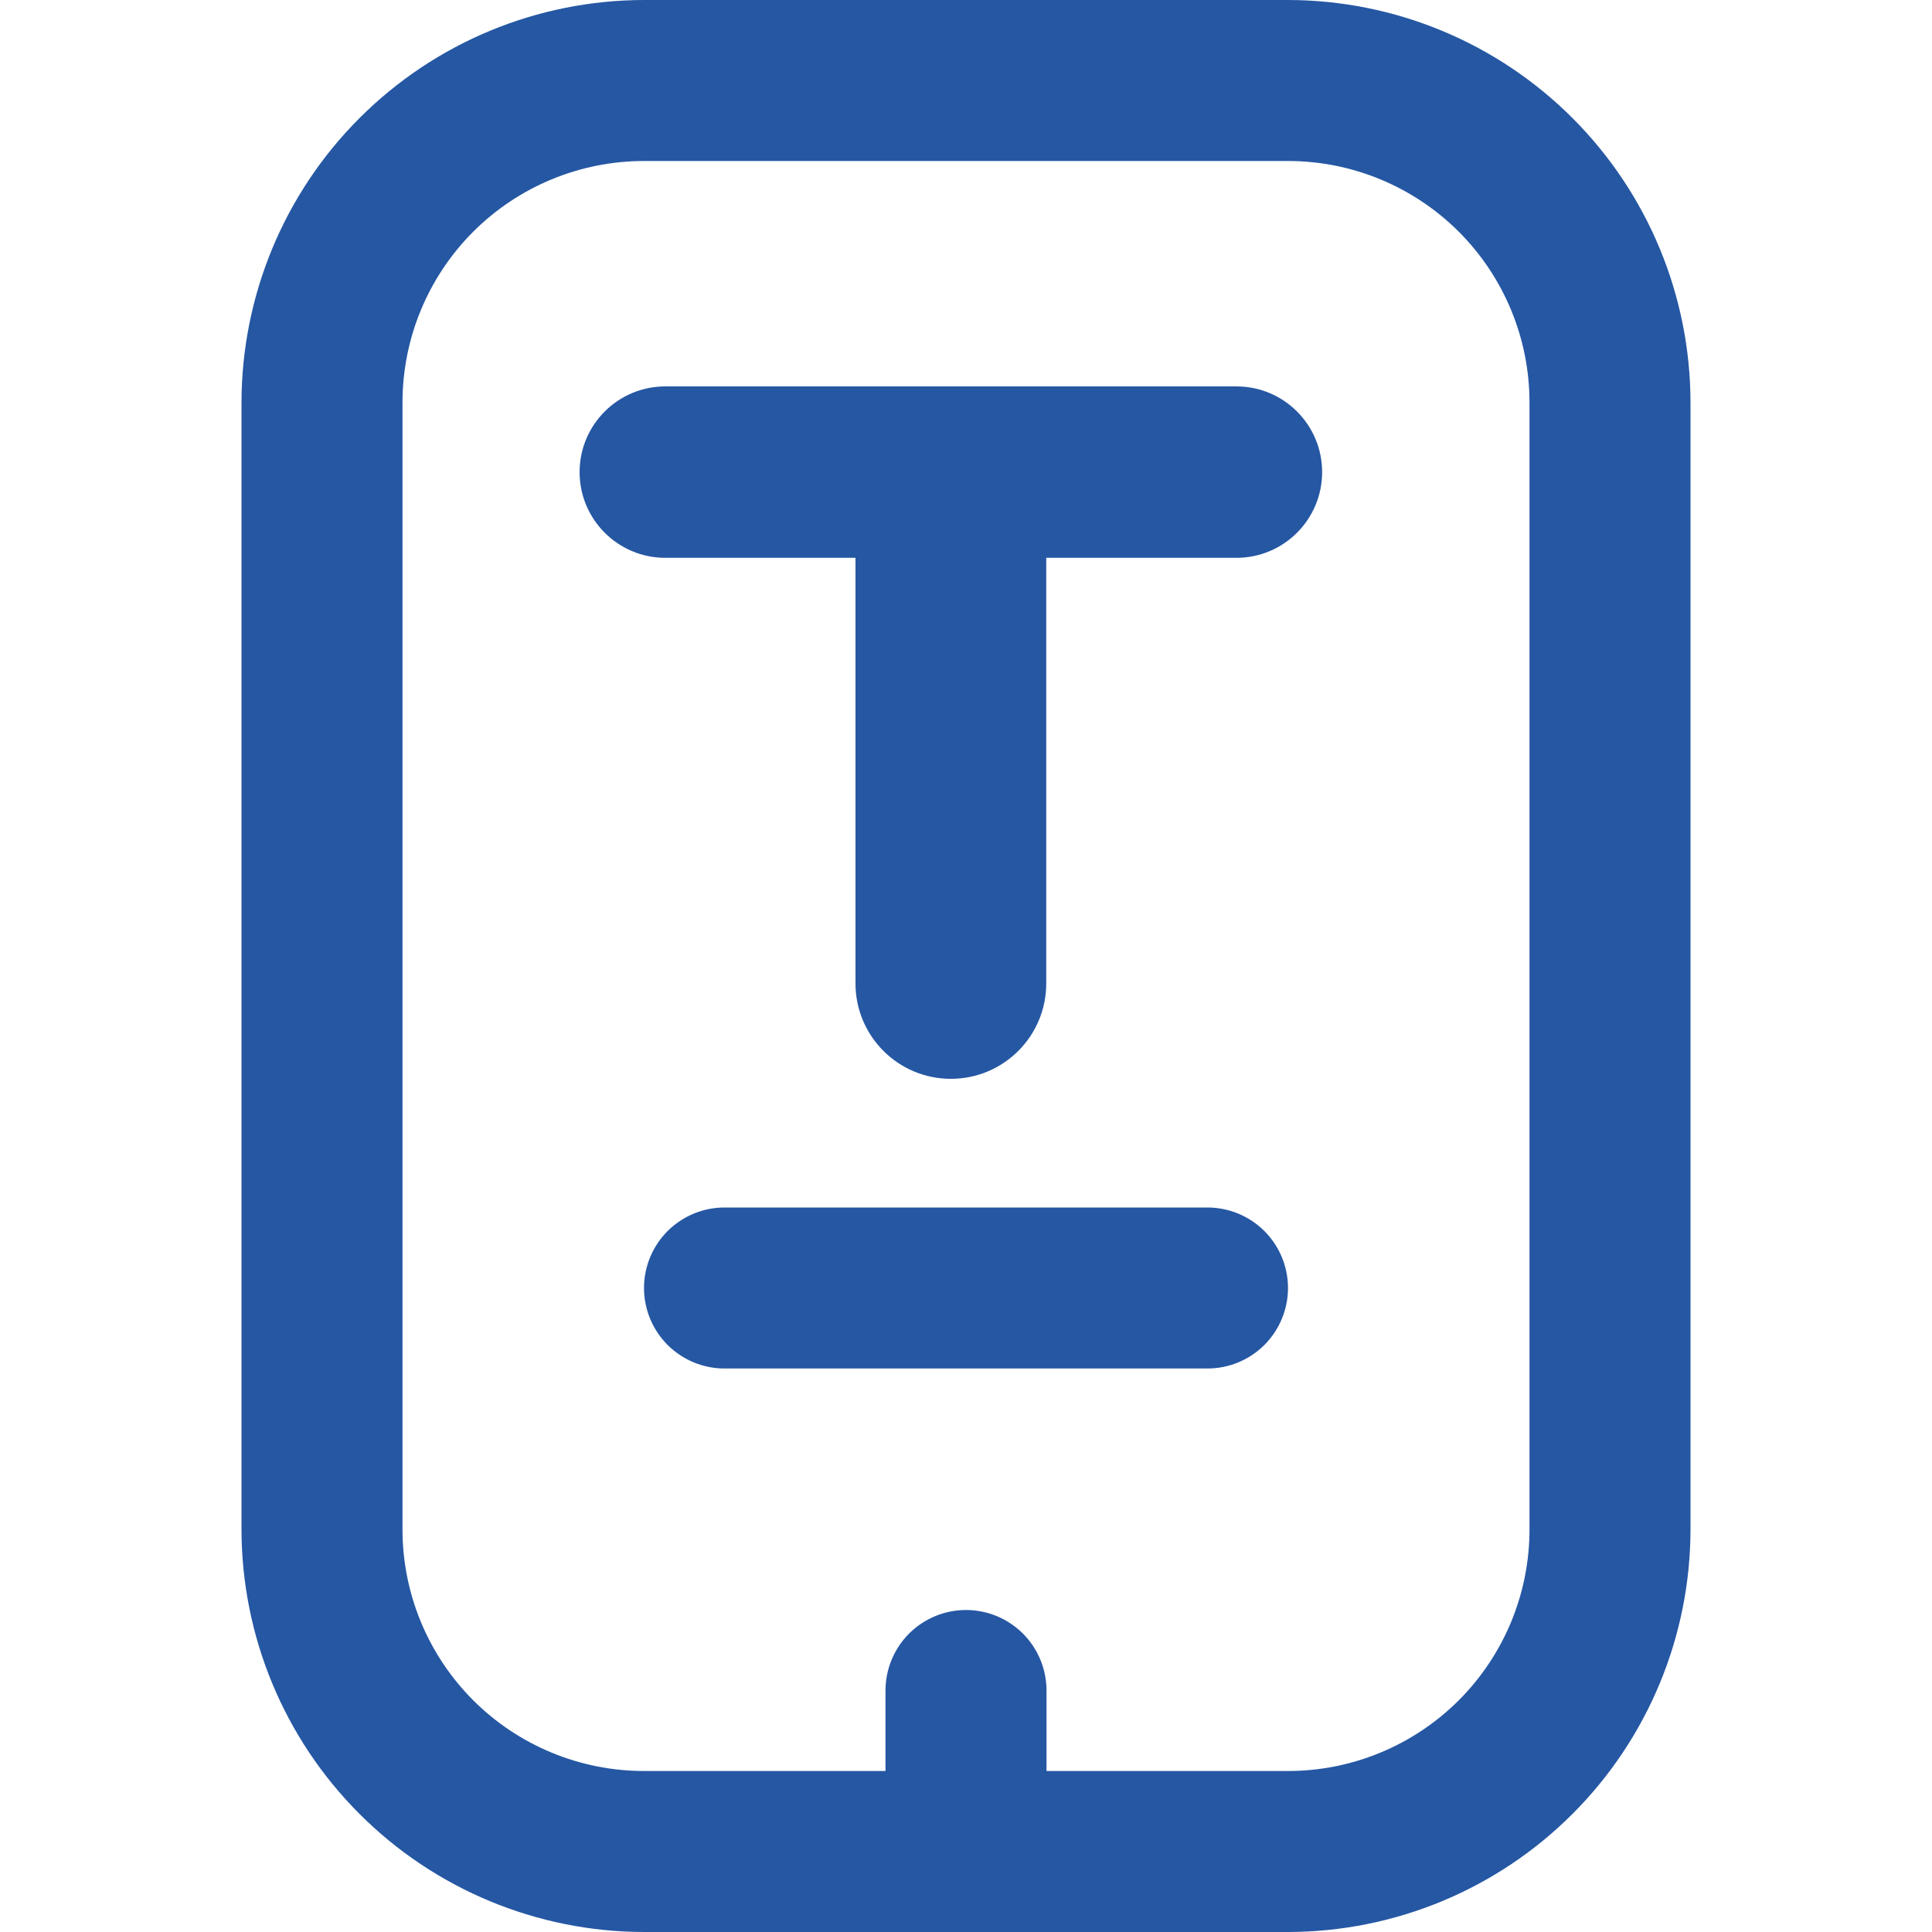<svg width="30" height="30" viewBox="0 0 30 30" fill="none" xmlns="http://www.w3.org/2000/svg">
<g id="mobile 1" clip-path="url(#clip0_7872_3757)">
<path id="Vector" d="M20 0H10C8.343 0.002 6.754 0.661 5.583 1.833C4.411 3.004 3.752 4.593 3.75 6.25V23.75C3.752 25.407 4.411 26.996 5.583 28.167C6.754 29.339 8.343 29.998 10 30H20C21.657 29.998 23.246 29.339 24.417 28.167C25.589 26.996 26.248 25.407 26.25 23.75V6.25C26.248 4.593 25.589 3.004 24.417 1.833C23.246 0.661 21.657 0.002 20 0ZM23.75 23.75C23.75 24.745 23.355 25.698 22.652 26.402C21.948 27.105 20.995 27.5 20 27.5H16.25V26.25C16.25 25.919 16.118 25.601 15.884 25.366C15.649 25.132 15.332 25 15 25C14.668 25 14.351 25.132 14.116 25.366C13.882 25.601 13.75 25.919 13.75 26.25V27.5H10C9.005 27.5 8.052 27.105 7.348 26.402C6.645 25.698 6.25 24.745 6.25 23.75V6.25C6.25 5.255 6.645 4.302 7.348 3.598C8.052 2.895 9.005 2.5 10 2.5H20C20.995 2.5 21.948 2.895 22.652 3.598C23.355 4.302 23.75 5.255 23.75 6.25V23.75ZM20 20C20 20.331 19.868 20.649 19.634 20.884C19.399 21.118 19.081 21.25 18.75 21.25H11.25C10.918 21.25 10.601 21.118 10.366 20.884C10.132 20.649 10 20.331 10 20C10 19.669 10.132 19.351 10.366 19.116C10.601 18.882 10.918 18.75 11.25 18.75H18.75C19.081 18.75 19.399 18.882 19.634 19.116C19.868 19.351 20 19.669 20 20Z" fill="#2557A3"/>
<path id="T" d="M14.765 16.752C13.947 16.752 13.284 16.089 13.284 15.271V8.662H10.331C9.596 8.662 9 8.066 9 7.331C9 6.596 9.596 6 10.331 6H19.199C19.934 6 20.53 6.596 20.53 7.331C20.53 8.066 19.934 8.662 19.199 8.662H16.246V15.271C16.246 16.089 15.583 16.752 14.765 16.752Z" fill="#2557A3"/>
</g>
<defs>
<clipPath id="clip0_7872_3757">
<rect width="30" height="30" fill="white"/>
</clipPath>
</defs>
</svg>

